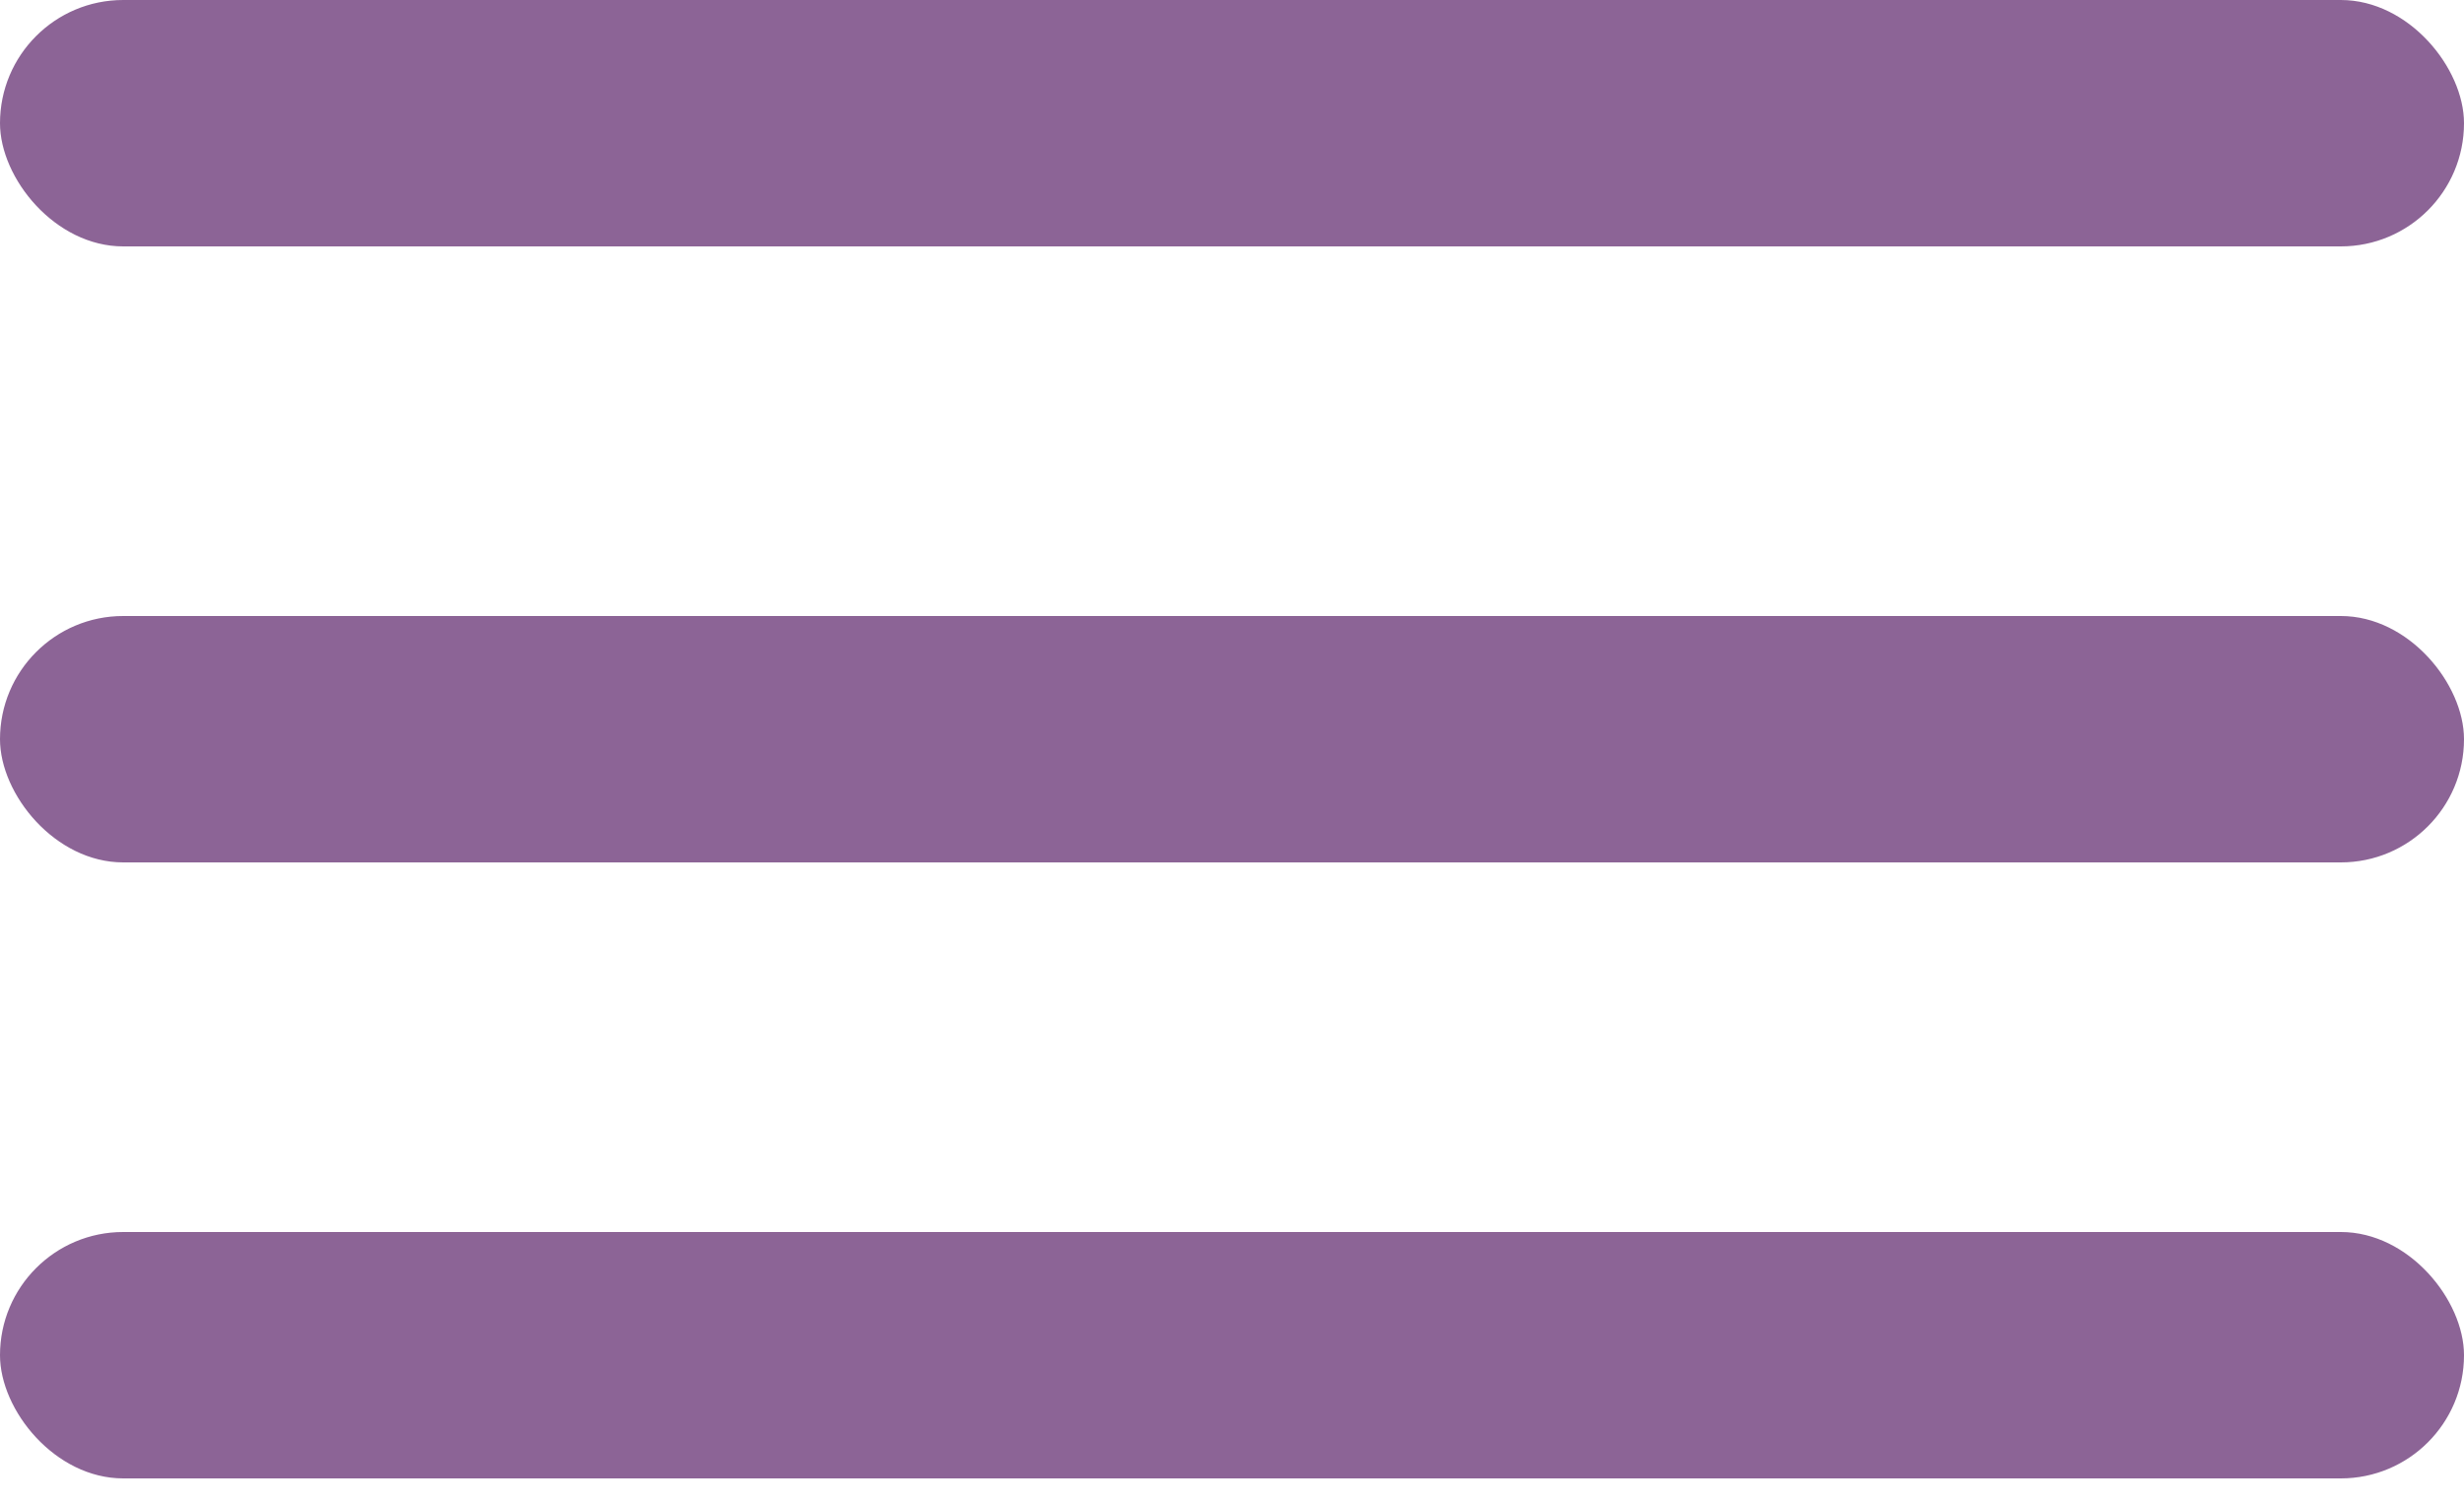 <?xml version="1.0" encoding="UTF-8"?> <svg xmlns="http://www.w3.org/2000/svg" width="18" height="11" viewBox="0 0 18 11" fill="none"> <rect width="18" height="1.8" rx="0.9" fill="#8C6496"></rect> <rect y="4.5" width="18" height="1.8" rx="0.9" fill="#8C6496"></rect> <rect y="9" width="18" height="1.8" rx="0.9" fill="#8C6496"></rect> </svg> 